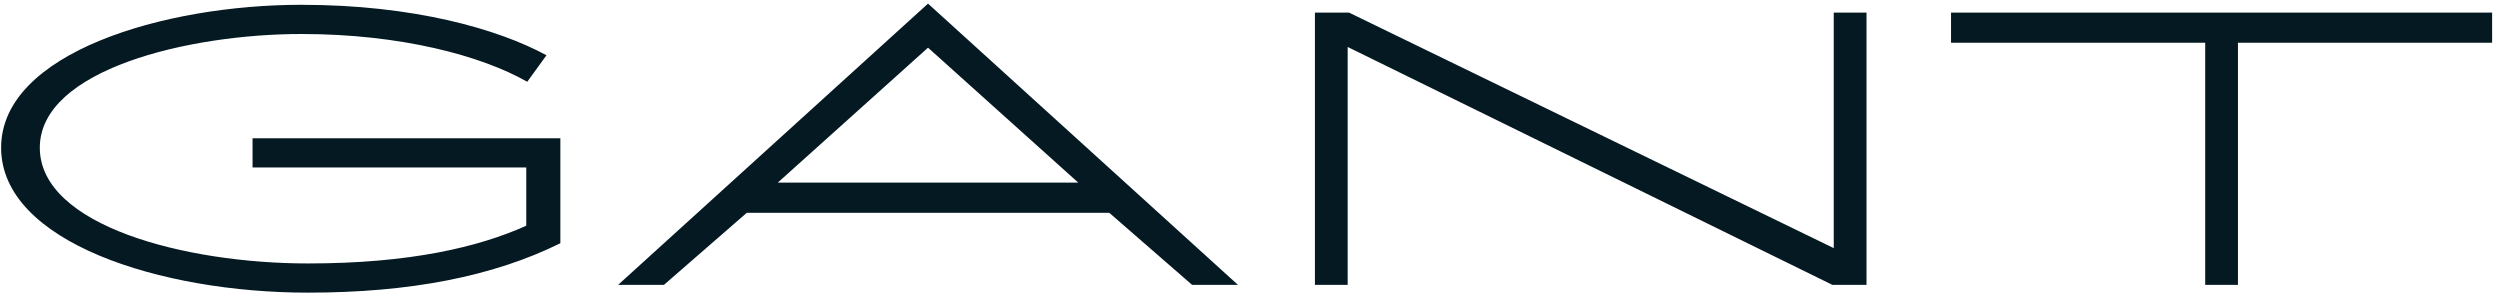<svg width="426" height="50" fill="none" xmlns="http://www.w3.org/2000/svg"><g clip-path="url(#a)" fill="#051923"><path d="M312.47 42.277 229.867 2.142h-5.805v46.4h5.58V8.002l82.603 40.54h5.81v-46.4h-5.585v40.135zM332.456 2.143V7.28h43.31v41.264h5.581V7.279h43.31V2.143h-92.201zM203.139 48.544h7.811L158.136.616l-52.814 47.928h7.811l14.126-12.288h61.754l14.126 12.288zm-70.599-17.43 25.596-22.99 25.596 22.99H132.54zM43.035 23.563v4.97h46.64v9.929c-8.072 3.63-19.766 6.43-37.23 6.43-20.835 0-45.662-6.415-45.662-19.727 0-13.318 25.366-19.372 44.573-19.372 16.92 0 30.648 3.684 38.489 8.14l3.275-4.516c-8.276-4.492-22.697-8.6-41.764-8.6C27.826.817.19 9.048.19 25.165c0 16.113 27.253 24.702 52.256 24.702 17.359 0 31.564-2.745 43.04-8.42V23.562h-52.45z"/></g><defs><clipPath id="a"><path fill="#fff" transform="translate(.19)" d="M0 0h425.532v50H0z"/></clipPath></defs></svg>